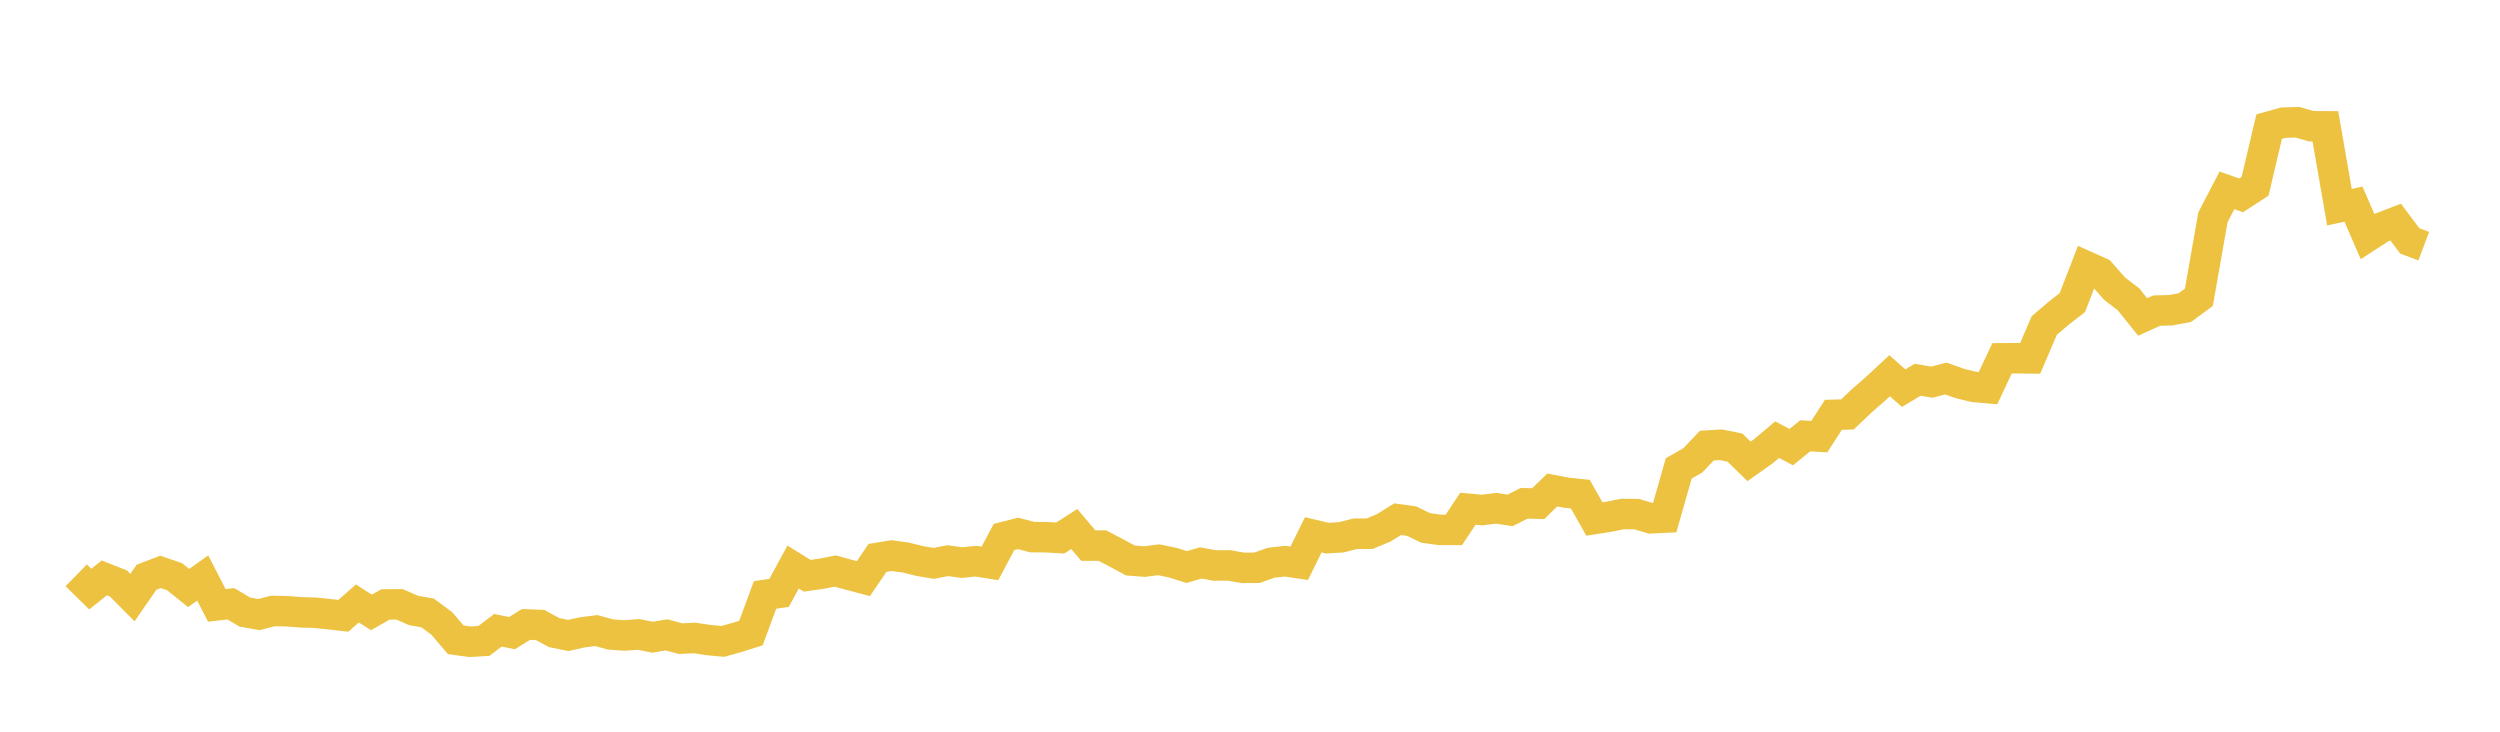 <svg width="164" height="48" xmlns="http://www.w3.org/2000/svg" xmlns:xlink="http://www.w3.org/1999/xlink"><path fill="none" stroke="rgb(237,194,64)" stroke-width="2" d="M5,37.74L5.922,38.644L6.844,37.907L7.766,38.273L8.689,39.201L9.611,37.868L10.533,37.516L11.455,37.834L12.377,38.573L13.299,37.917L14.222,39.711L15.144,39.608L16.066,40.153L16.988,40.317L17.91,40.078L18.832,40.098L19.754,40.169L20.677,40.195L21.599,40.293L22.521,40.398L23.443,39.587L24.365,40.174L25.287,39.652L26.21,39.644L27.132,40.047L28.054,40.209L28.976,40.893L29.898,41.971L30.82,42.097L31.743,42.046L32.665,41.345L33.587,41.533L34.509,40.962L35.431,40.999L36.353,41.499L37.275,41.688L38.198,41.482L39.12,41.365L40.042,41.621L40.964,41.688L41.886,41.617L42.808,41.8L43.731,41.648L44.653,41.895L45.575,41.851L46.497,41.992L47.419,42.077L48.341,41.818L49.263,41.527L50.186,39.027L51.108,38.893L52.03,37.197L52.952,37.77L53.874,37.638L54.796,37.46L55.719,37.715L56.641,37.957L57.563,36.599L58.485,36.447L59.407,36.572L60.329,36.801L61.251,36.959L62.174,36.778L63.096,36.907L64.018,36.812L64.94,36.96L65.862,35.227L66.784,34.991L67.707,35.233L68.629,35.241L69.551,35.294L70.473,34.704L71.395,35.793L72.317,35.791L73.24,36.275L74.162,36.77L75.084,36.839L76.006,36.72L76.928,36.909L77.85,37.199L78.772,36.928L79.695,37.095L80.617,37.091L81.539,37.252L82.461,37.246L83.383,36.917L84.305,36.813L85.228,36.952L86.15,35.085L87.072,35.304L87.994,35.246L88.916,35.012L89.838,35.014L90.76,34.632L91.683,34.061L92.605,34.187L93.527,34.633L94.449,34.76L95.371,34.762L96.293,33.373L97.216,33.457L98.138,33.343L99.06,33.48L99.982,33.016L100.904,33.042L101.826,32.144L102.749,32.32L103.671,32.418L104.593,34.048L105.515,33.903L106.437,33.719L107.359,33.724L108.281,34L109.204,33.956L110.126,30.726L111.048,30.199L111.97,29.231L112.892,29.176L113.814,29.363L114.737,30.266L115.659,29.614L116.581,28.841L117.503,29.332L118.425,28.589L119.347,28.643L120.269,27.213L121.192,27.186L122.114,26.308L123.036,25.507L123.958,24.649L124.88,25.462L125.802,24.911L126.725,25.07L127.647,24.83L128.569,25.157L129.491,25.383L130.413,25.464L131.335,23.505L132.257,23.499L133.18,23.508L134.102,21.356L135.024,20.568L135.946,19.85L136.868,17.47L137.79,17.884L138.713,18.933L139.635,19.64L140.557,20.792L141.479,20.375L142.401,20.353L143.323,20.179L144.246,19.504L145.168,14.255L146.09,12.485L147.012,12.815L147.934,12.216L148.856,8.306L149.778,8.048L150.701,8.018L151.623,8.282L152.545,8.286L153.467,13.592L154.389,13.392L155.311,15.521L156.234,14.923L157.156,14.567L158.078,15.801L159,16.149"></path></svg>